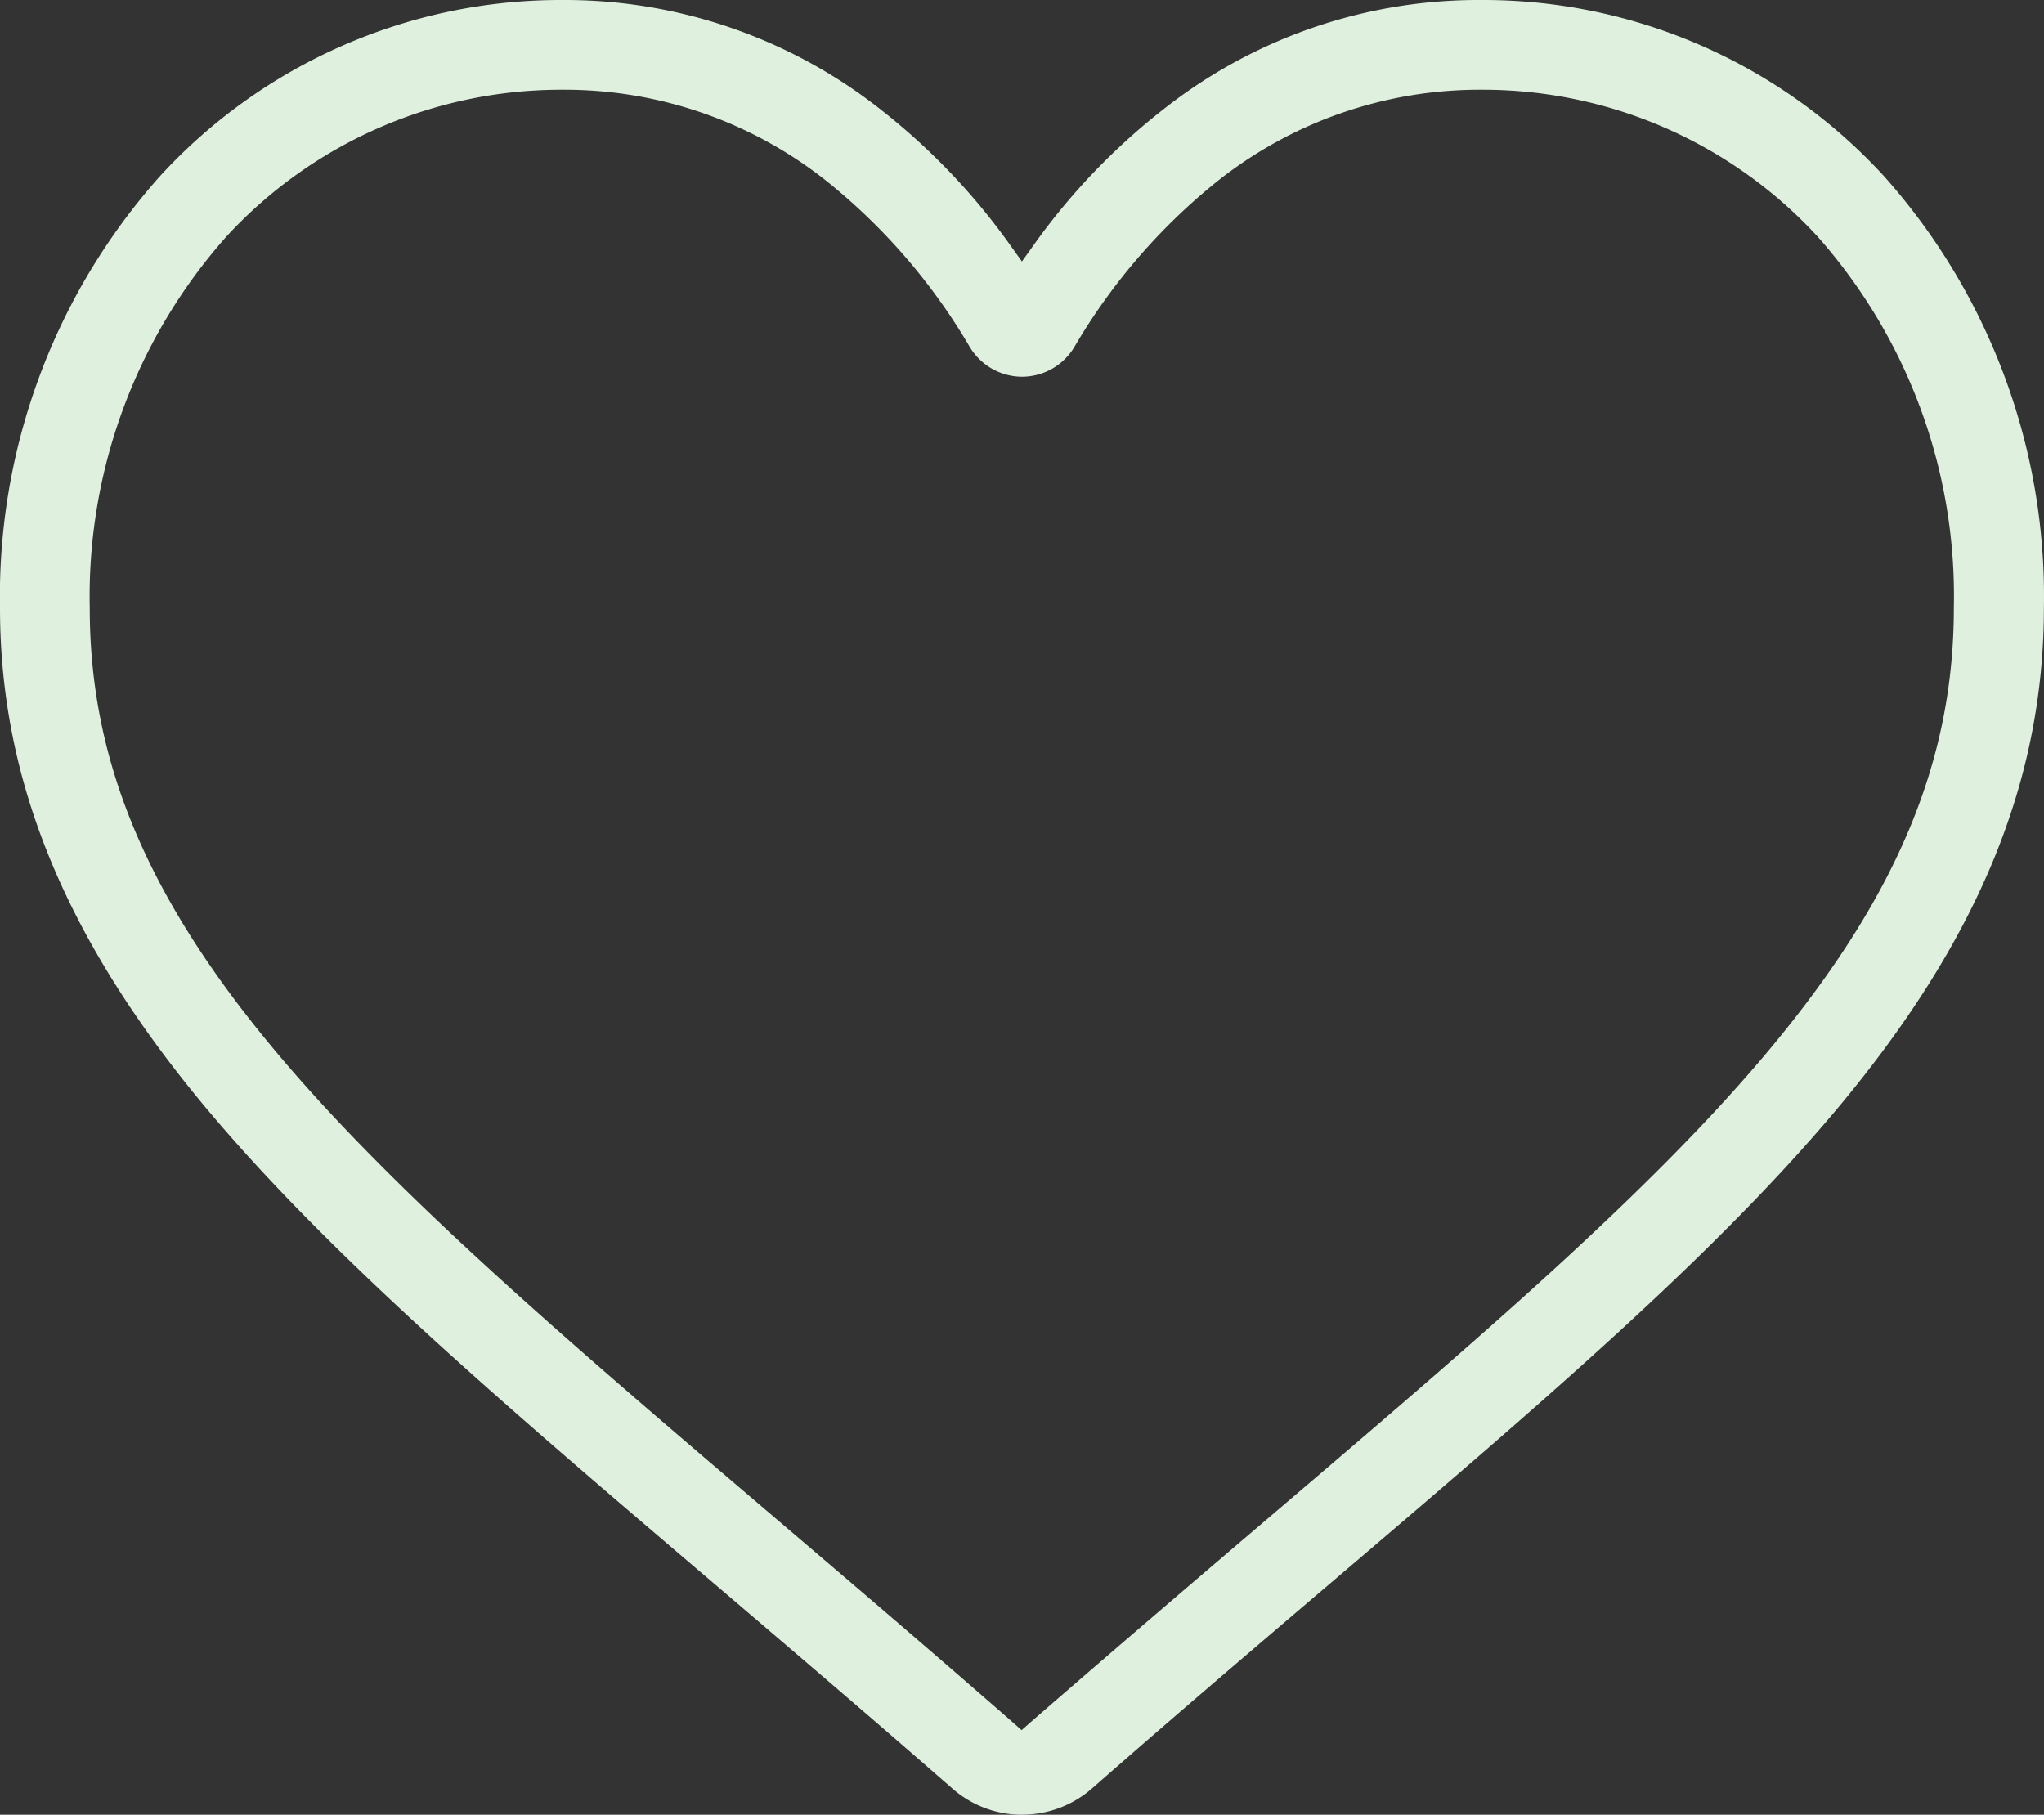 <svg xmlns="http://www.w3.org/2000/svg" xmlns:xlink="http://www.w3.org/1999/xlink" width="59.217" height="52.577" viewBox="0 0 59.217 52.577">
  <rect x="0" y="0" width="59.217" height="52.577" fill="#333333" stroke="none"/>
  <defs>
    <clipPath id="clip-path">
      <rect id="Rectangle_2324" data-name="Rectangle 2324" width="59.217" height="52.577" fill="#dff0df"/>
    </clipPath>
  </defs>
  <g id="Group_7069" data-name="Group 7069" transform="translate(0 0)">
    <g id="Group_7068" data-name="Group 7068" transform="translate(0 0)" clip-path="url(#clip-path)">
      <path id="Path_35280" data-name="Path 35280" d="M29.607,52.577a3.052,3.052,0,0,1-2.016-.76c-2.432-2.124-4.775-4.122-6.842-5.885C14.7,40.779,9.481,36.336,5.86,31.97,1.864,27.142,0,22.579,0,17.61A18.291,18.291,0,0,1,4.655,5.081,15.747,15.747,0,0,1,16.225,0h.113A14.77,14.77,0,0,1,25.5,3.162a18.869,18.869,0,0,1,3.732,3.89l.374.524.374-.524a18.872,18.872,0,0,1,3.729-3.888A14.724,14.724,0,0,1,42.809,0h.183A15.75,15.75,0,0,1,54.565,5.085,18.28,18.28,0,0,1,59.214,17.6c0,4.977-1.861,9.538-5.857,14.364-3.611,4.358-8.821,8.8-14.853,13.939l-.17.144c-2.034,1.734-4.327,3.689-6.7,5.77a3.065,3.065,0,0,1-2.018.758ZM16.242,2.6A13.18,13.18,0,0,0,6.562,6.85,15.7,15.7,0,0,0,2.6,17.62c0,4.382,1.622,8.3,5.259,12.688,3.47,4.186,8.605,8.563,14.551,13.63,2.091,1.782,4.441,3.785,6.887,5.923l.3.265.3-.264c2.466-2.142,4.814-4.148,6.891-5.918,5.961-5.081,11.092-9.453,14.557-13.636,3.638-4.39,5.26-8.306,5.26-12.7A15.7,15.7,0,0,0,52.66,6.856,13.181,13.181,0,0,0,42.975,2.6h-.1A12.21,12.21,0,0,0,35.3,5.225a17.465,17.465,0,0,0-4.177,4.831,1.771,1.771,0,0,1-1.514.858,1.773,1.773,0,0,1-1.513-.861,17.472,17.472,0,0,0-4.175-4.828A12.2,12.2,0,0,0,16.38,2.6Z" transform="translate(0 0)" fill="#dff0df"/>
    </g>
  </g>
</svg>
